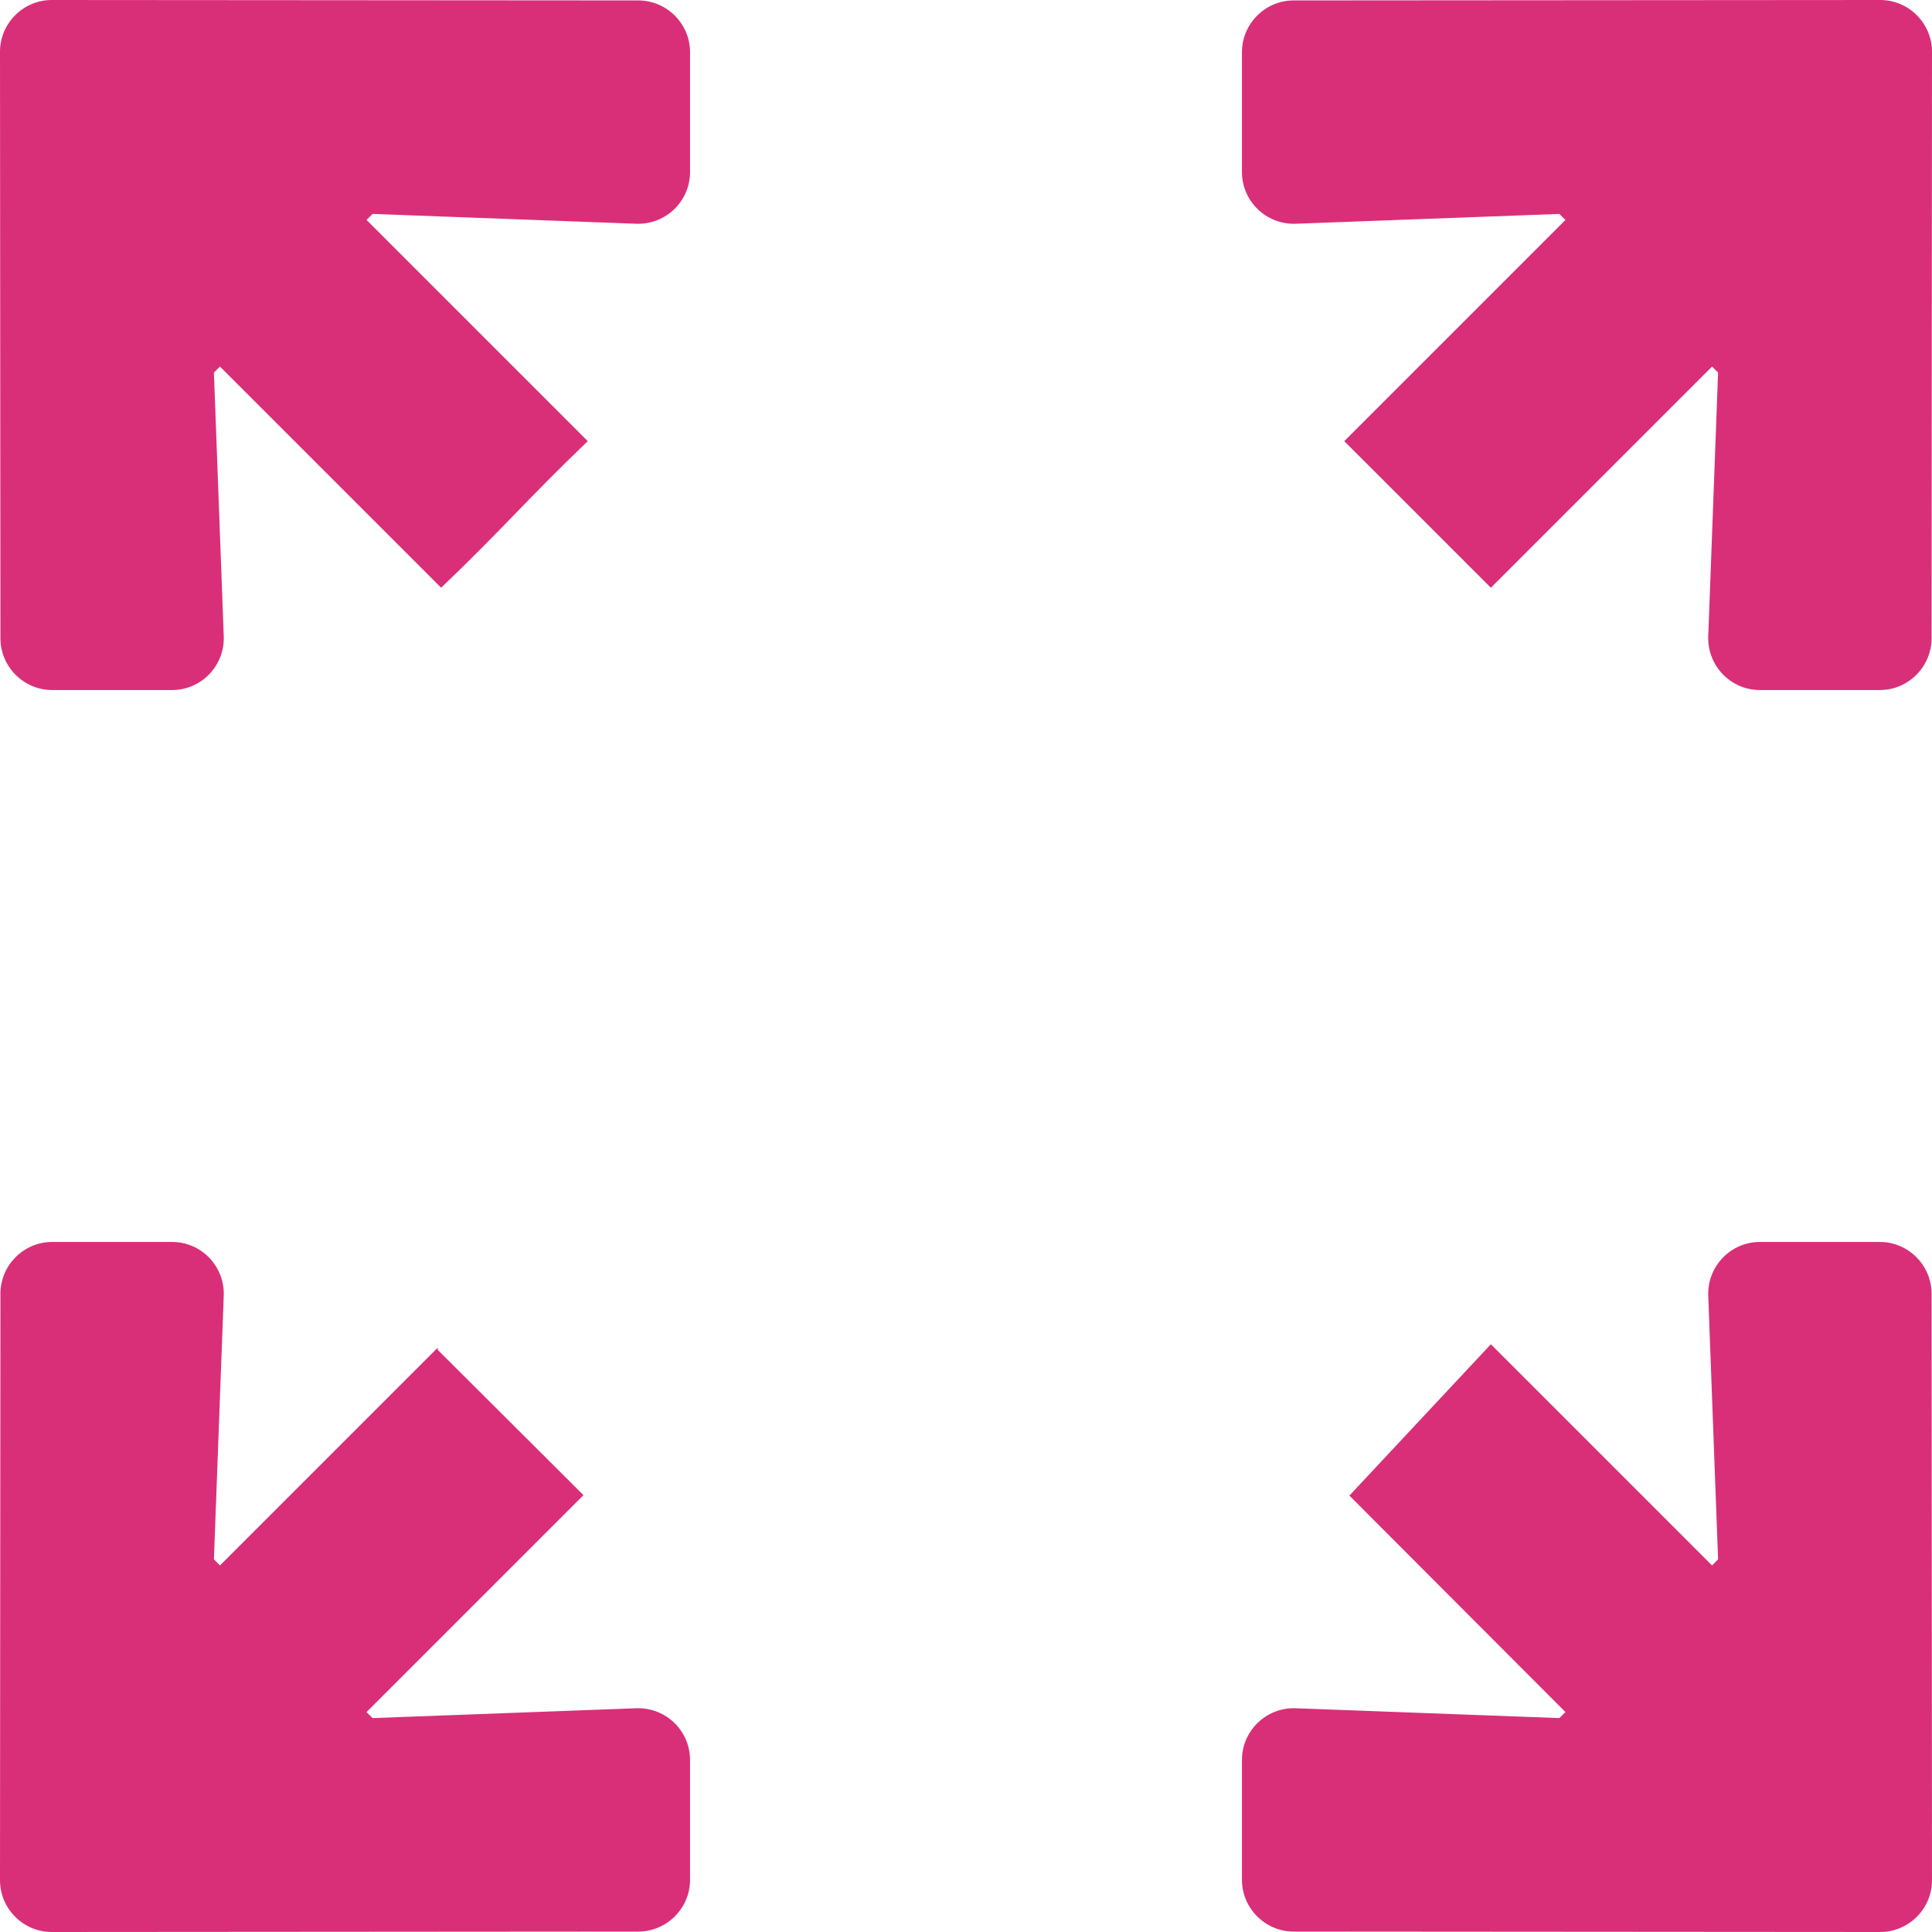 <svg width="18" height="18" viewBox="0 0 18 18" fill="none" xmlns="http://www.w3.org/2000/svg">
<path d="M13.89 5.476L15.951 3.415L16.007 3.471L15.915 5.938C15.911 6.208 16.128 6.429 16.397 6.429H17.514C17.779 6.429 17.996 6.212 17.996 5.946L18 0.482C18 0.217 17.783 0 17.518 0L12.053 0.004C11.788 0.004 11.571 0.221 11.571 0.486V1.603C11.571 1.872 11.792 2.089 12.062 2.085L14.528 1.993L14.585 2.049L12.524 4.11L13.89 5.476Z" fill="#D92F78"/>
<path d="M5.476 4.11L3.415 2.049L3.471 1.993L5.938 2.085C6.208 2.089 6.429 1.872 6.429 1.603V0.486C6.429 0.221 6.212 0.004 5.946 0.004L0.482 0C0.217 0 0 0.217 0 0.482L0.004 5.946C0.004 6.212 0.221 6.429 0.486 6.429H1.603C1.872 6.429 2.089 6.208 2.085 5.938L1.993 3.471L2.049 3.415L4.11 5.476C4.697 4.914 4.89 4.673 5.476 4.11Z" fill="#D92F78"/>
<path d="M4.078 12.556L2.049 14.585L1.993 14.528L2.085 12.062C2.089 11.792 1.872 11.571 1.603 11.571H0.486C0.221 11.571 0.004 11.788 0.004 12.053L0 17.518C0 17.783 0.217 18 0.482 18L5.946 17.996C6.212 17.996 6.429 17.779 6.429 17.514V16.397C6.429 16.128 6.208 15.911 5.938 15.915L3.471 16.007L3.415 15.951L5.436 13.93L4.078 12.576V12.556Z" fill="#D92F78"/>
<path d="M17.514 11.571H16.397C16.128 11.571 15.911 11.792 15.915 12.062L16.007 14.528L15.951 14.585L13.89 12.524L12.576 13.93H12.568L14.585 15.951L14.528 16.007L12.062 15.915C11.792 15.911 11.571 16.128 11.571 16.397V17.514C11.571 17.779 11.788 17.996 12.053 17.996L17.518 18C17.783 18 18 17.783 18 17.518L17.996 12.053C17.996 11.788 17.779 11.571 17.514 11.571Z" fill="#D92F78"/>
</svg>

